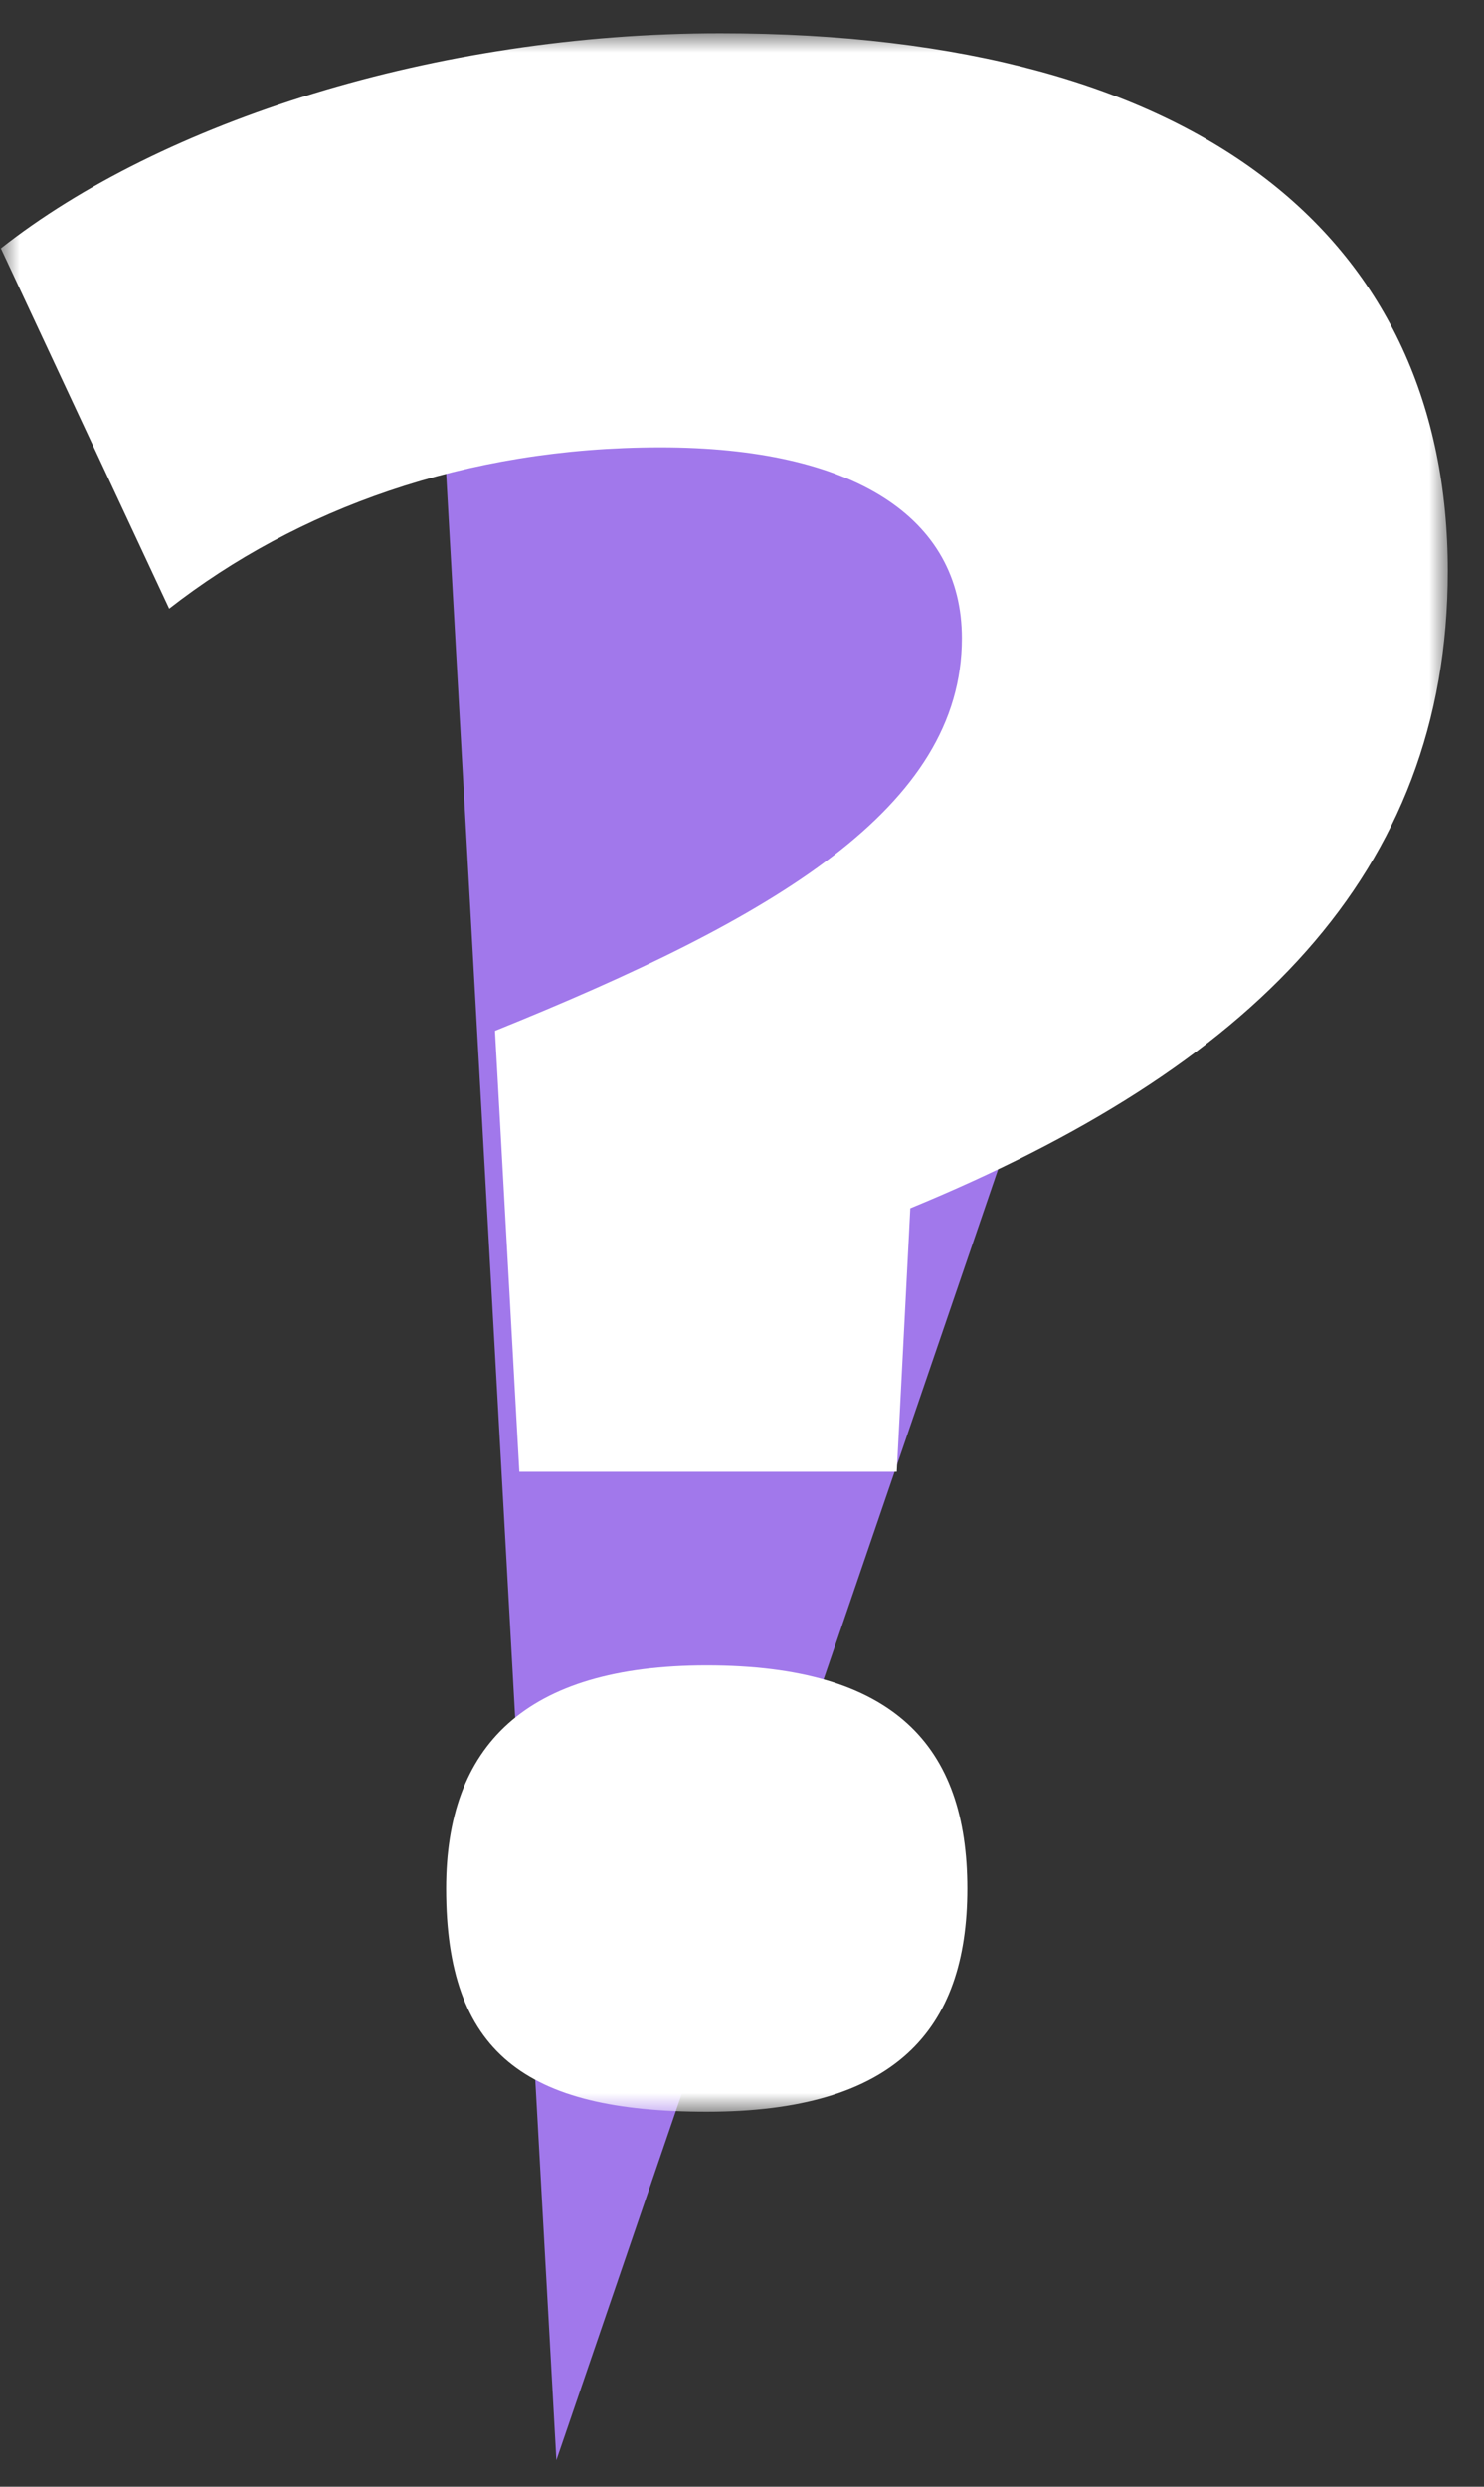 <?xml version="1.0" encoding="UTF-8"?>
<svg width="40px" height="67px" viewBox="0 0 40 67" version="1.1" xmlns="http://www.w3.org/2000/svg" xmlns:xlink="http://www.w3.org/1999/xlink">
    <rect x="0" y="0" width="40" height="67" fill="#333333" stroke="none"/>
    <title>E06ABA24-7EF8-42A3-A5F3-0D72134A413F</title>
    <defs>
        <polygon id="path-1" points="0 0 39 0 39 56 0 56"></polygon>
    </defs>
    <g id="Welcome" stroke="none" stroke-width="1" fill="none" fill-rule="evenodd">
        <g id="Desktop-HD" transform="translate(-756, -1098)">
            <g id="ABOUT-US" transform="translate(128, 1098.897)">
                <g id="?" transform="translate(628.024, 0)">
                    <polygon id="Fill-1" fill="#A178EB" points="11.828 8.729 14.973 65.388 34.828 7.388"></polygon>
                    <g id="Group-4">
                        <mask id="mask-2" fill="white">
                            <use xlink:href="#path-1"></use>
                        </mask>
                        <g id="Clip-3"></g>
                        <path d="M19.025,56 C14.122,56 12.001,54.406 12.001,49.987 C12.001,46.147 14.122,43.974 19.025,43.974 C24.074,43.974 26.05,46.147 26.05,49.987 C26.05,53.826 24.074,56 19.025,56 M24.512,31.658 L24.147,38.757 L13.975,38.757 L13.318,26.877 C20.854,23.834 25.903,20.865 25.903,16.3 C25.903,13.04 22.975,11.156 17.78,11.156 C12.512,11.156 7.976,12.822 4.536,15.503 L-8.16106171e-05,5.795 C4.318,2.39 11.707,-8.35107018e-14 19.391,-8.35107018e-14 C32.488,-8.35107018e-14 39,5.65 39,14.489 C39,22.675 33.658,27.891 24.512,31.658" id="Fill-2" fill="#FFFFFF" mask="url(#mask-2)"></path>
                    </g>
                </g>
            </g>
        </g>
    </g>
</svg>